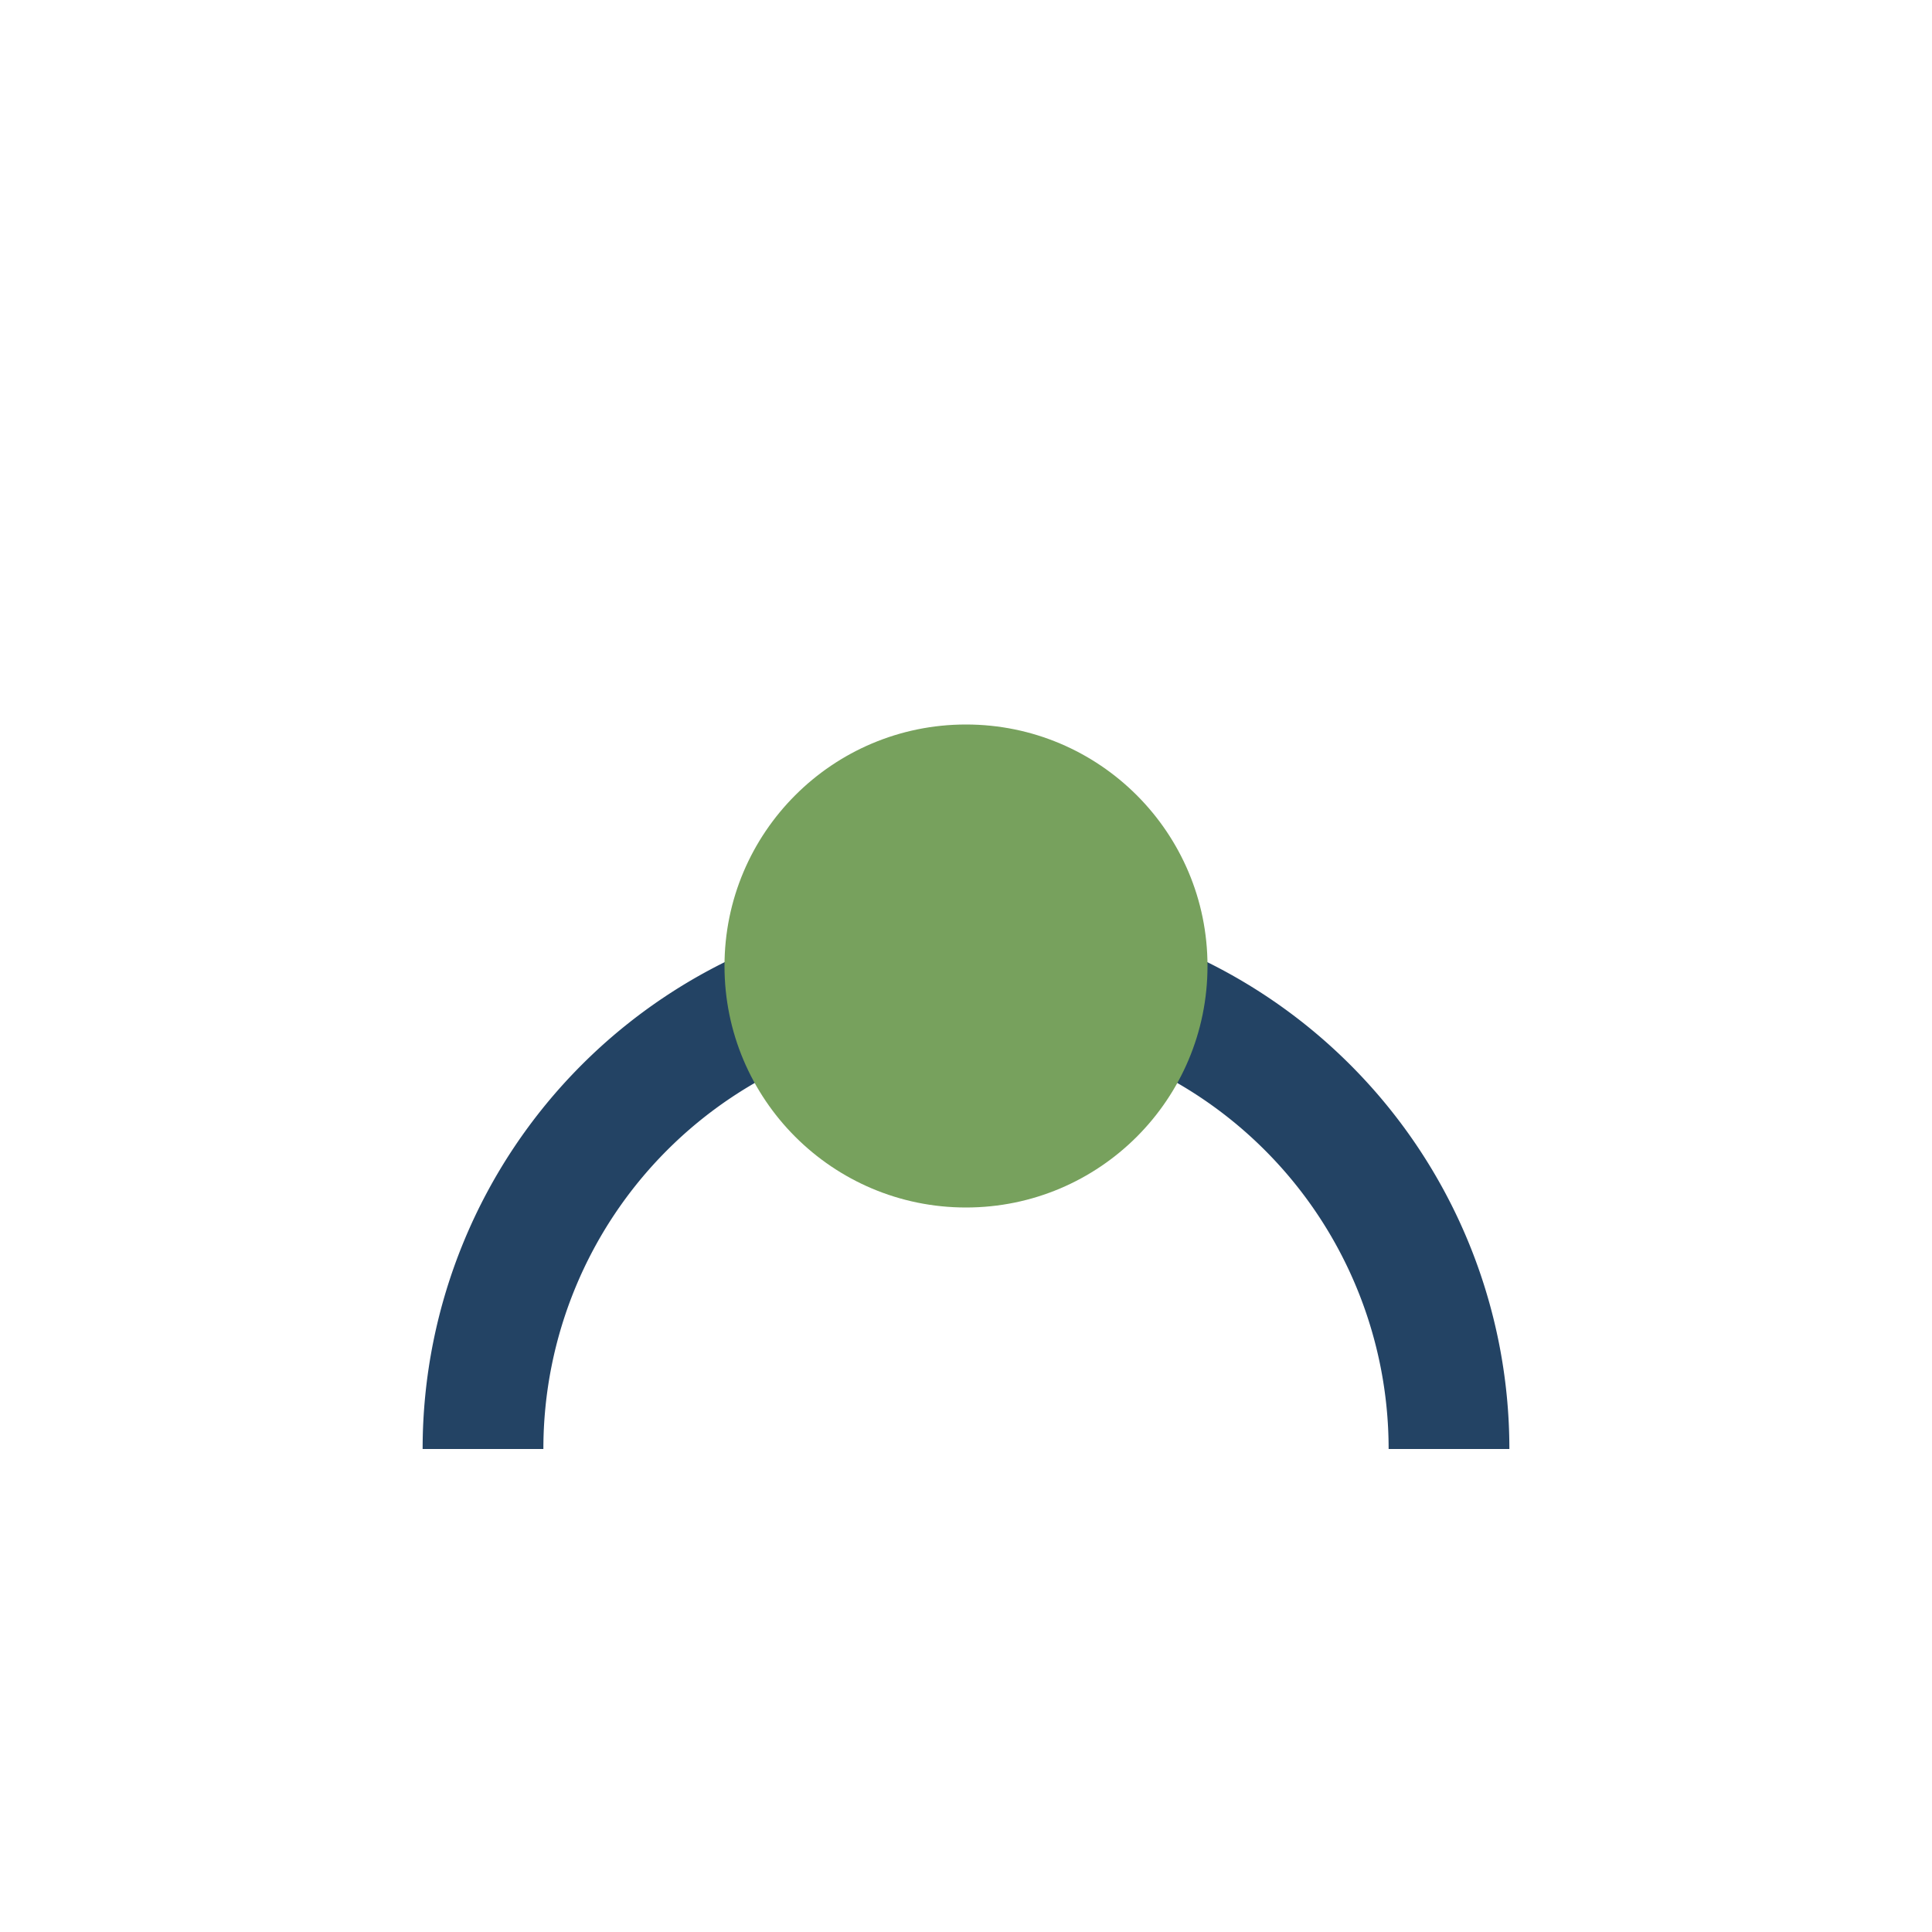 <?xml version="1.0" encoding="UTF-8"?>
<svg xmlns="http://www.w3.org/2000/svg" width="32" height="32" viewBox="0 0 32 32"><path d="M8 24a8 8 0 1116 0v0" stroke="#234364" stroke-width="2" fill="none"/><circle cx="16" cy="16" r="4" fill="#77A15D"/></svg>